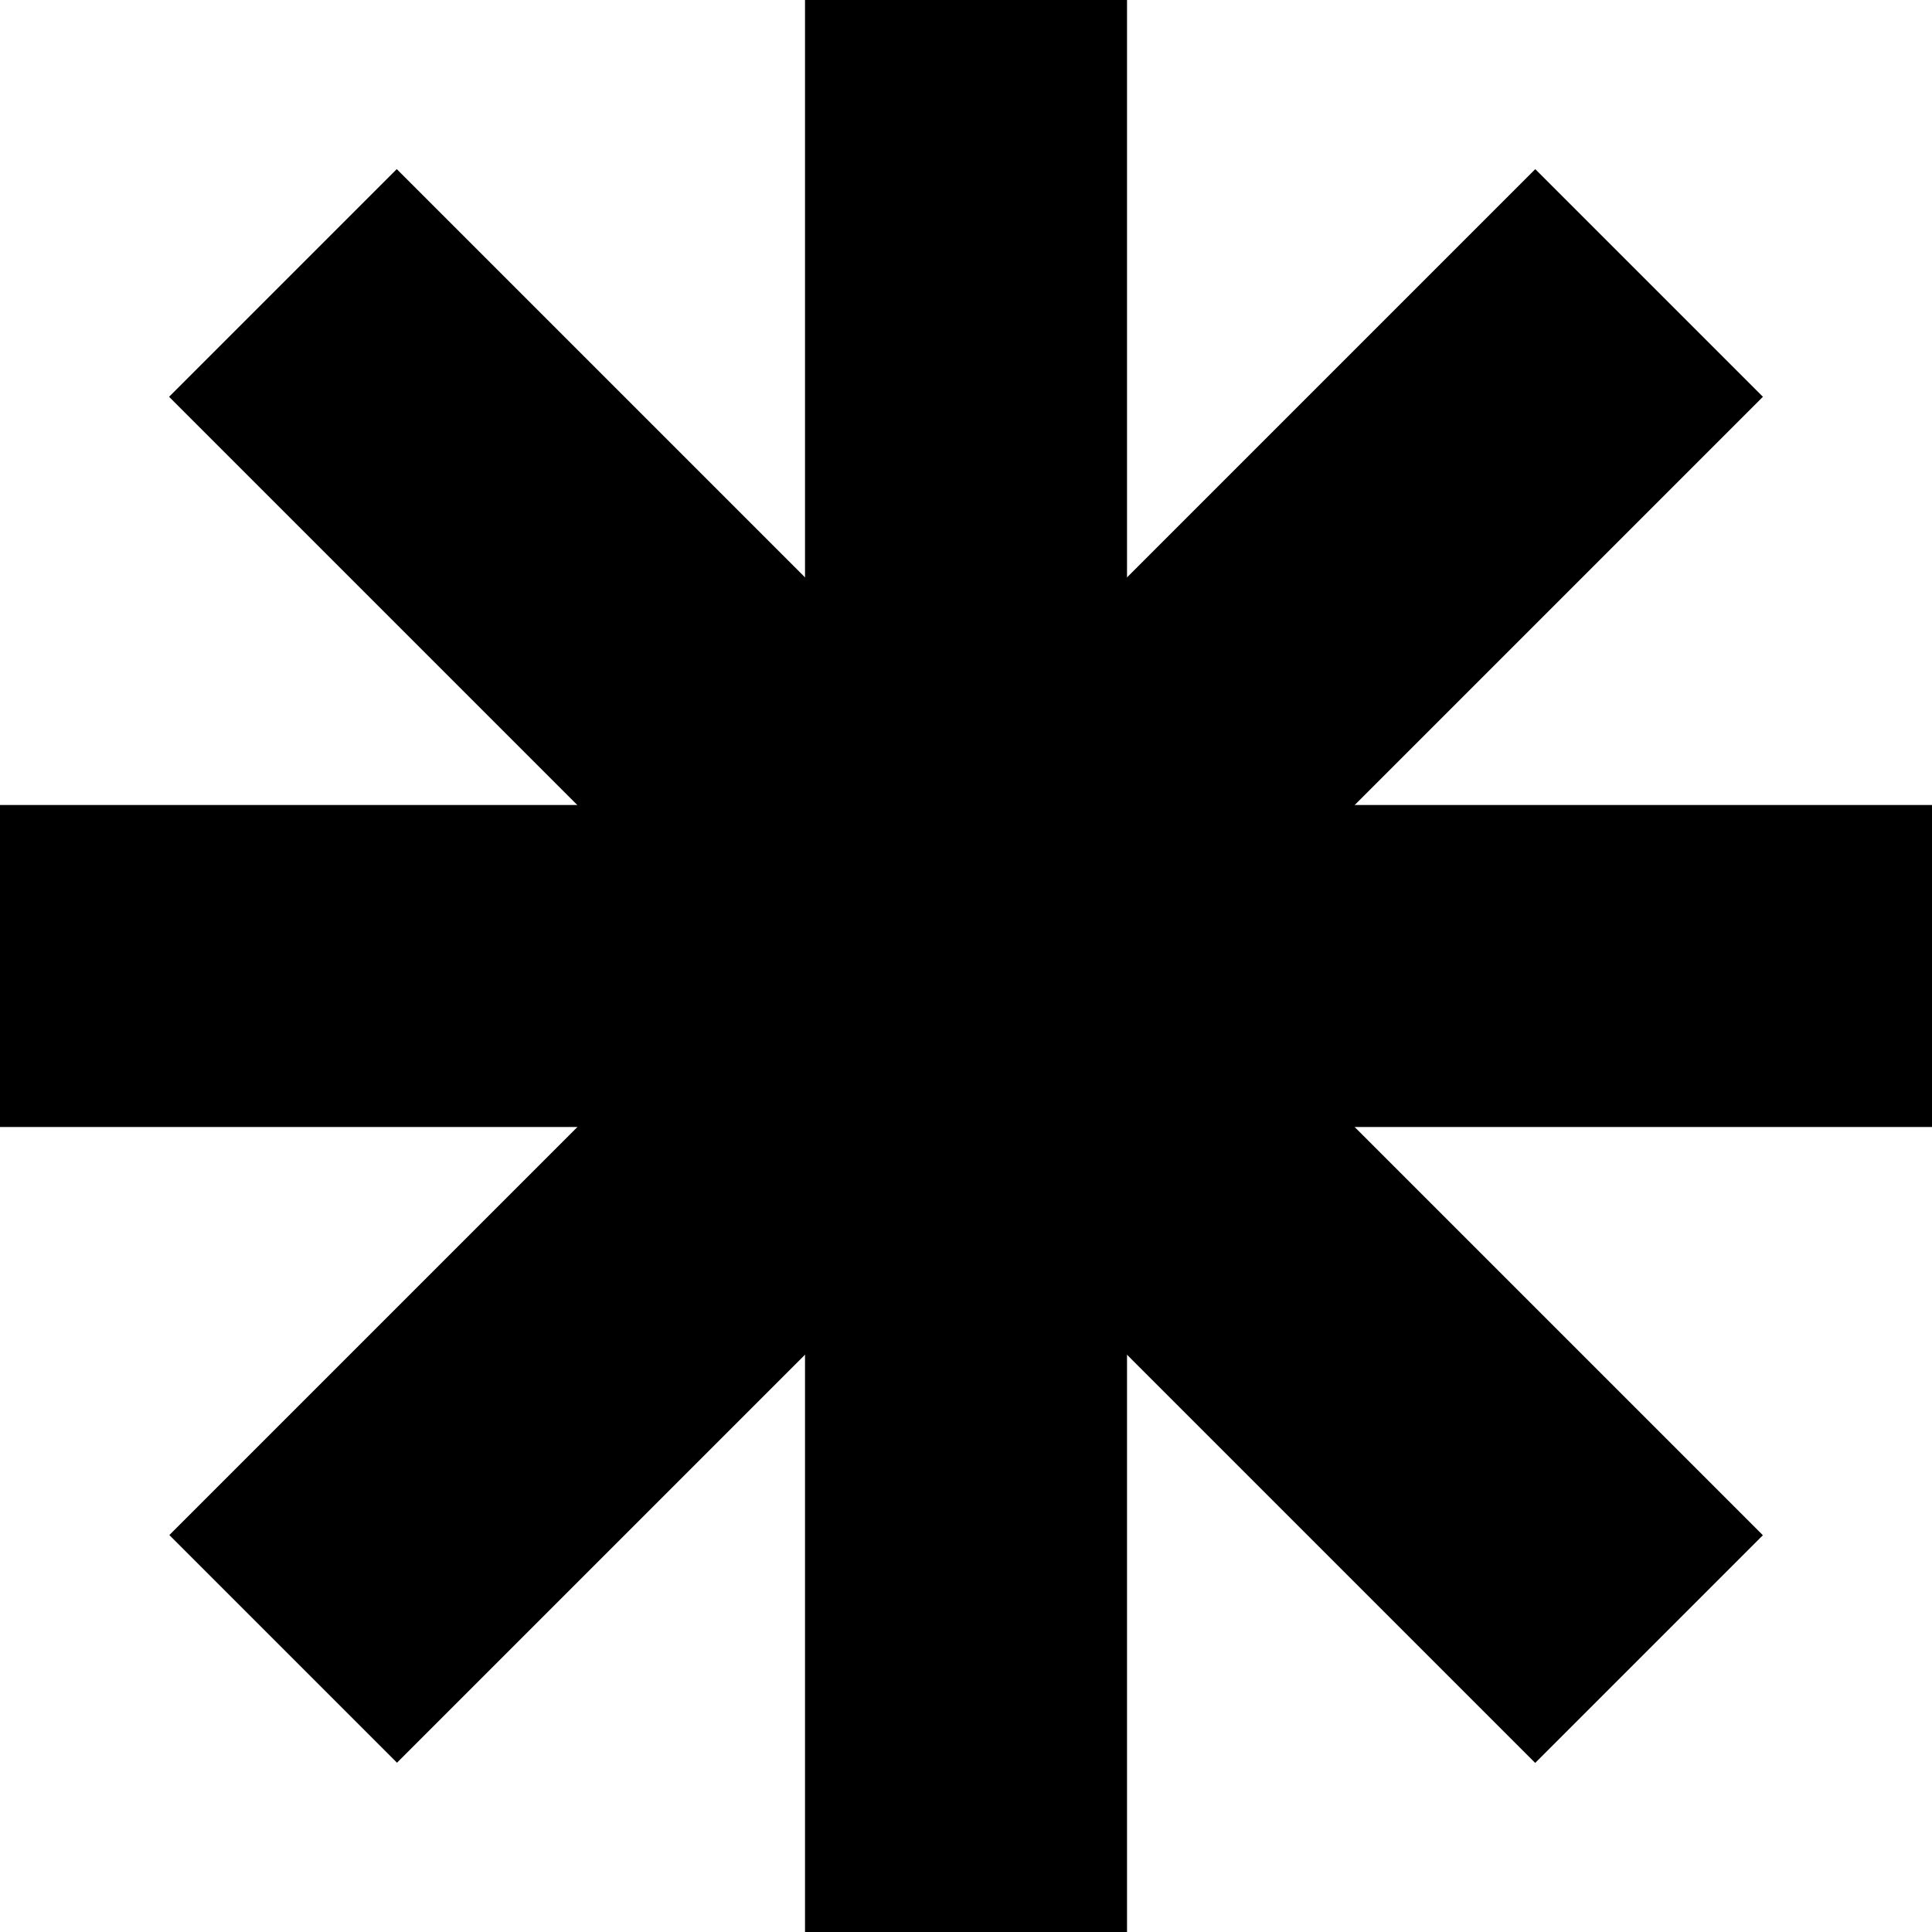 <?xml version="1.0" encoding="UTF-8"?> <svg xmlns="http://www.w3.org/2000/svg" width="90" height="90" viewBox="0 0 90 90" fill="none"> <rect x="37.501" width="15" height="90" fill="black"></rect> <rect x="7.876" y="18.484" width="15" height="90" transform="rotate(-45 7.876 18.484)" fill="black"></rect> <rect width="15" height="90" transform="matrix(-0.707 -0.707 -0.707 0.707 82.124 18.484)" fill="black"></rect> <rect y="52.5" width="15" height="90" transform="rotate(-90 0 52.5)" fill="black"></rect> </svg> 